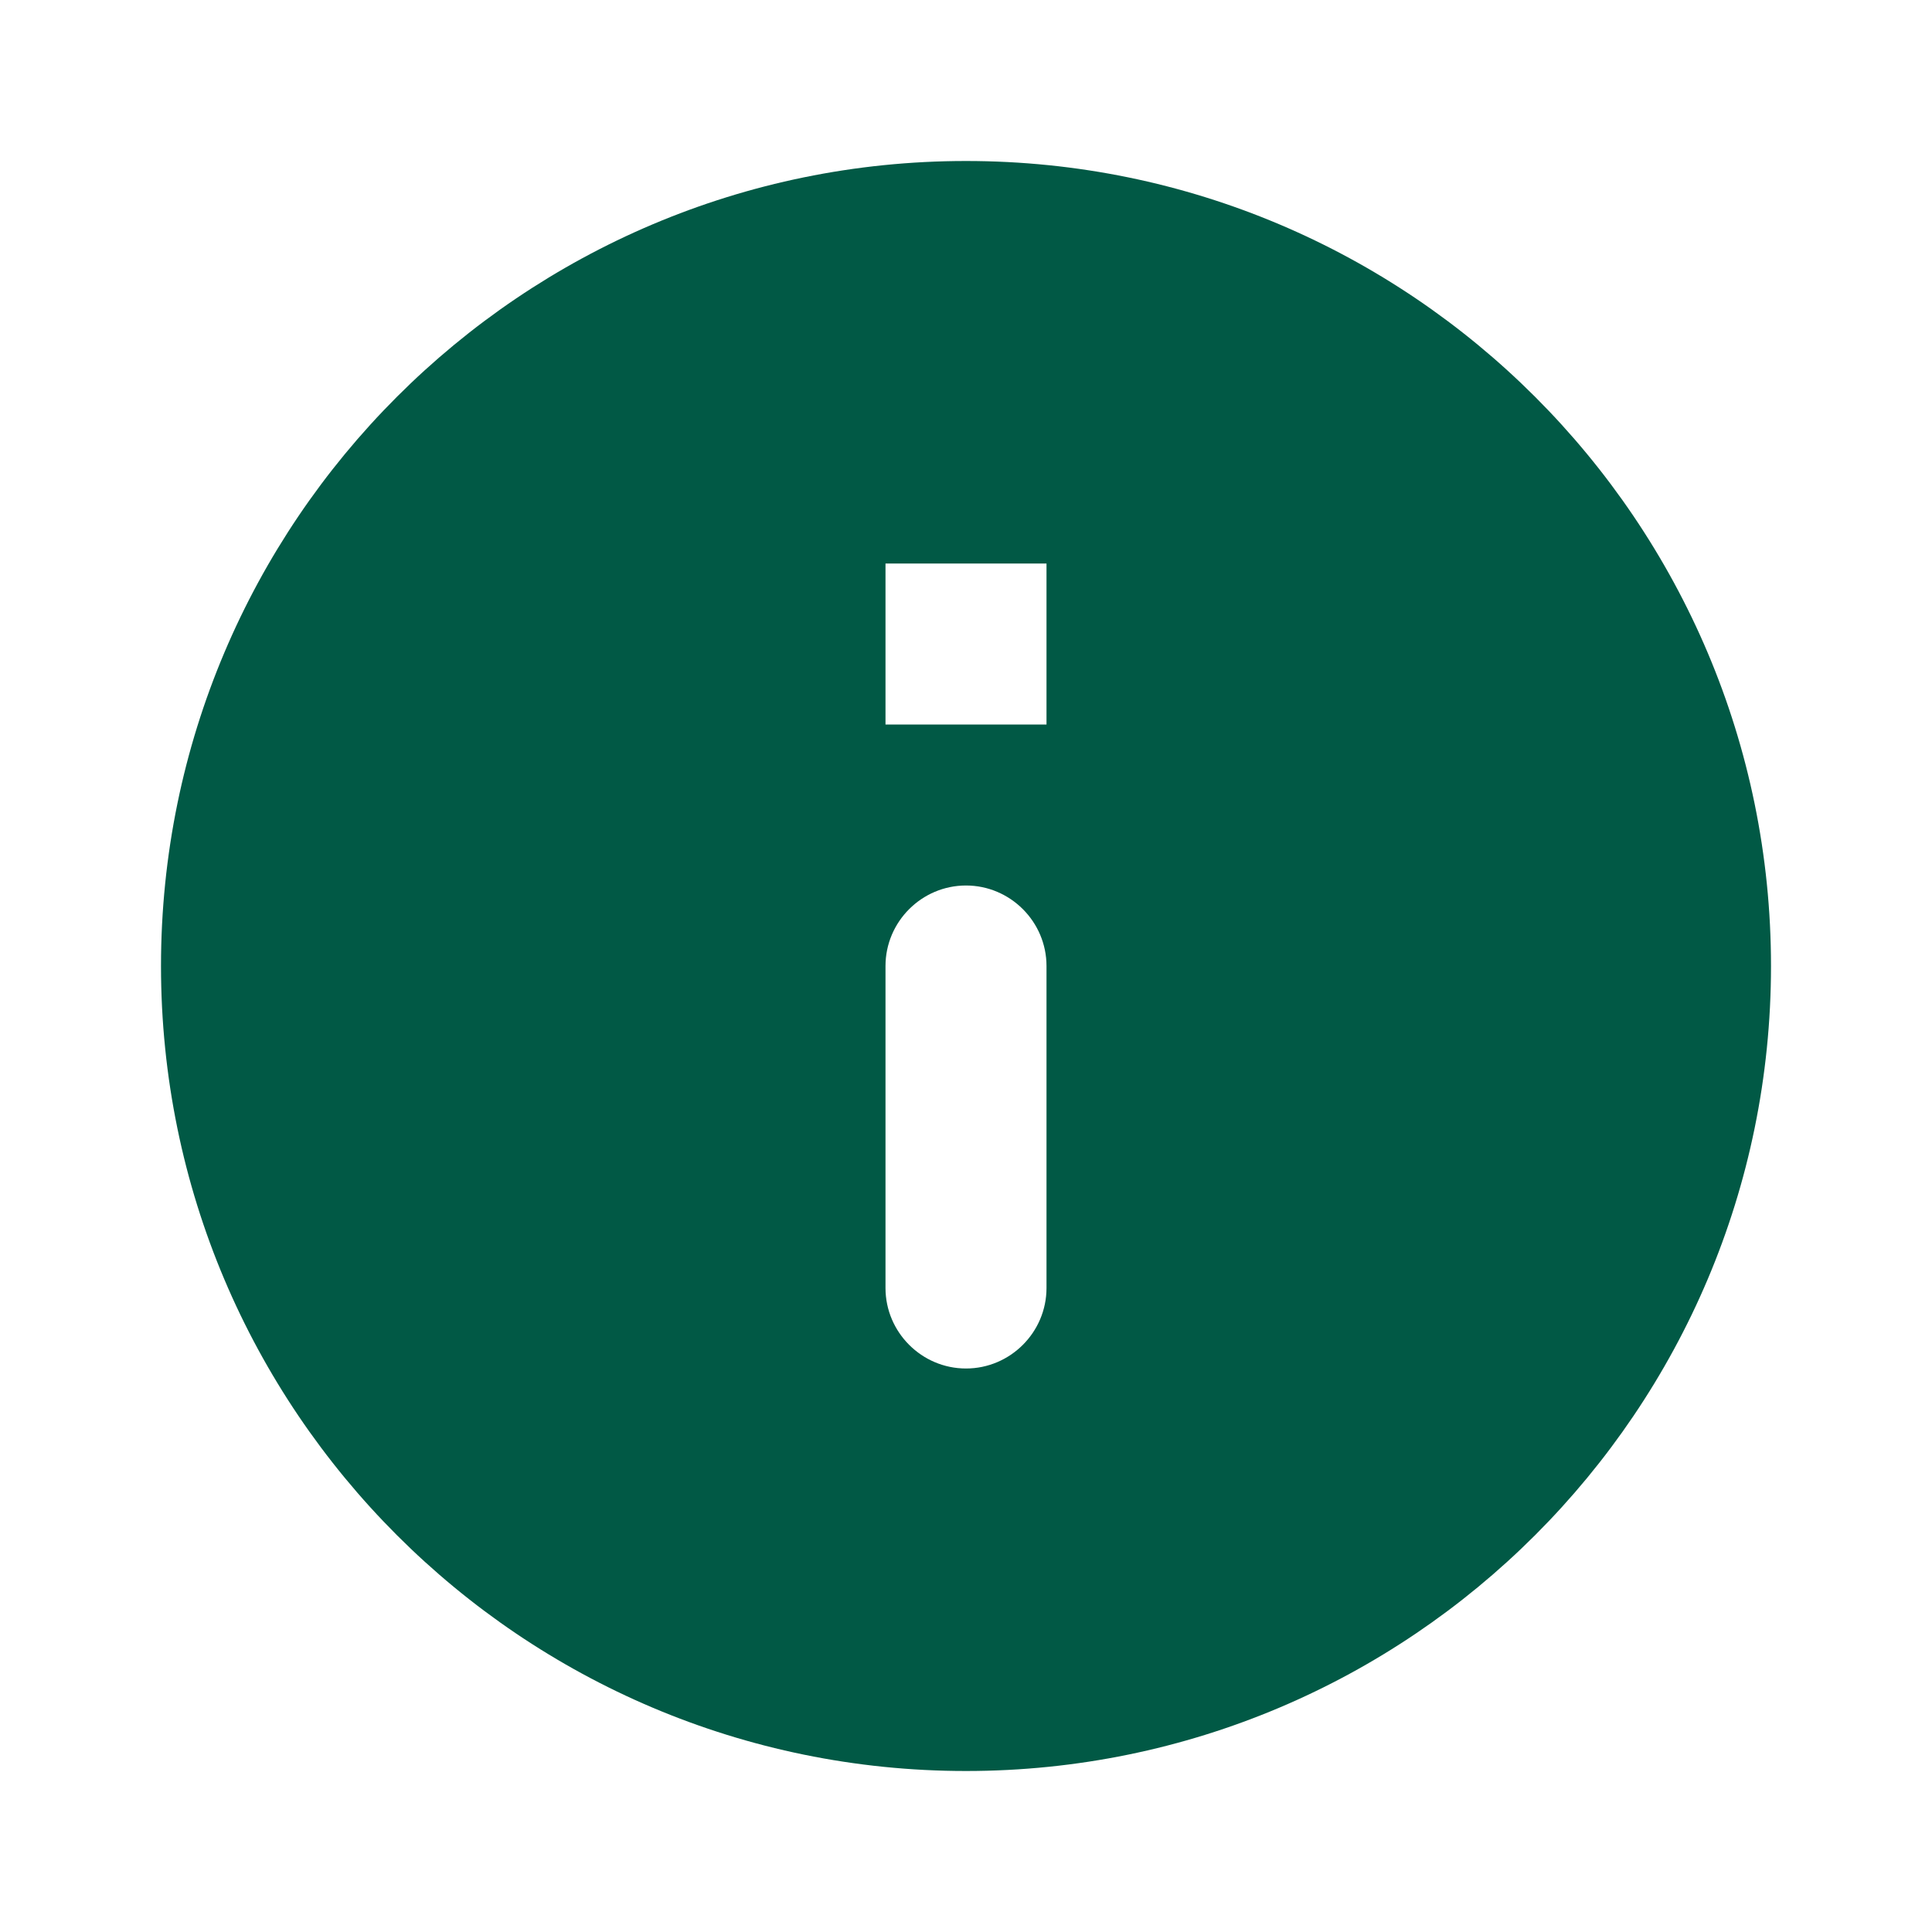 <svg width="48" height="48" viewBox="0 0 48 48" fill="none" xmlns="http://www.w3.org/2000/svg">
<path d="M24 4C12.96 4 4 12.96 4 24C4 35.04 12.96 44 24 44C35.04 44 44 35.04 44 24C44 12.96 35.04 4 24 4ZM24 34C22.9 34 22 33.1 22 32V24C22 22.9 22.9 22 24 22C25.1 22 26 22.9 26 24V32C26 33.1 25.1 34 24 34ZM26 18H22V14H26V18Z" fill="#015945"/>
</svg>
